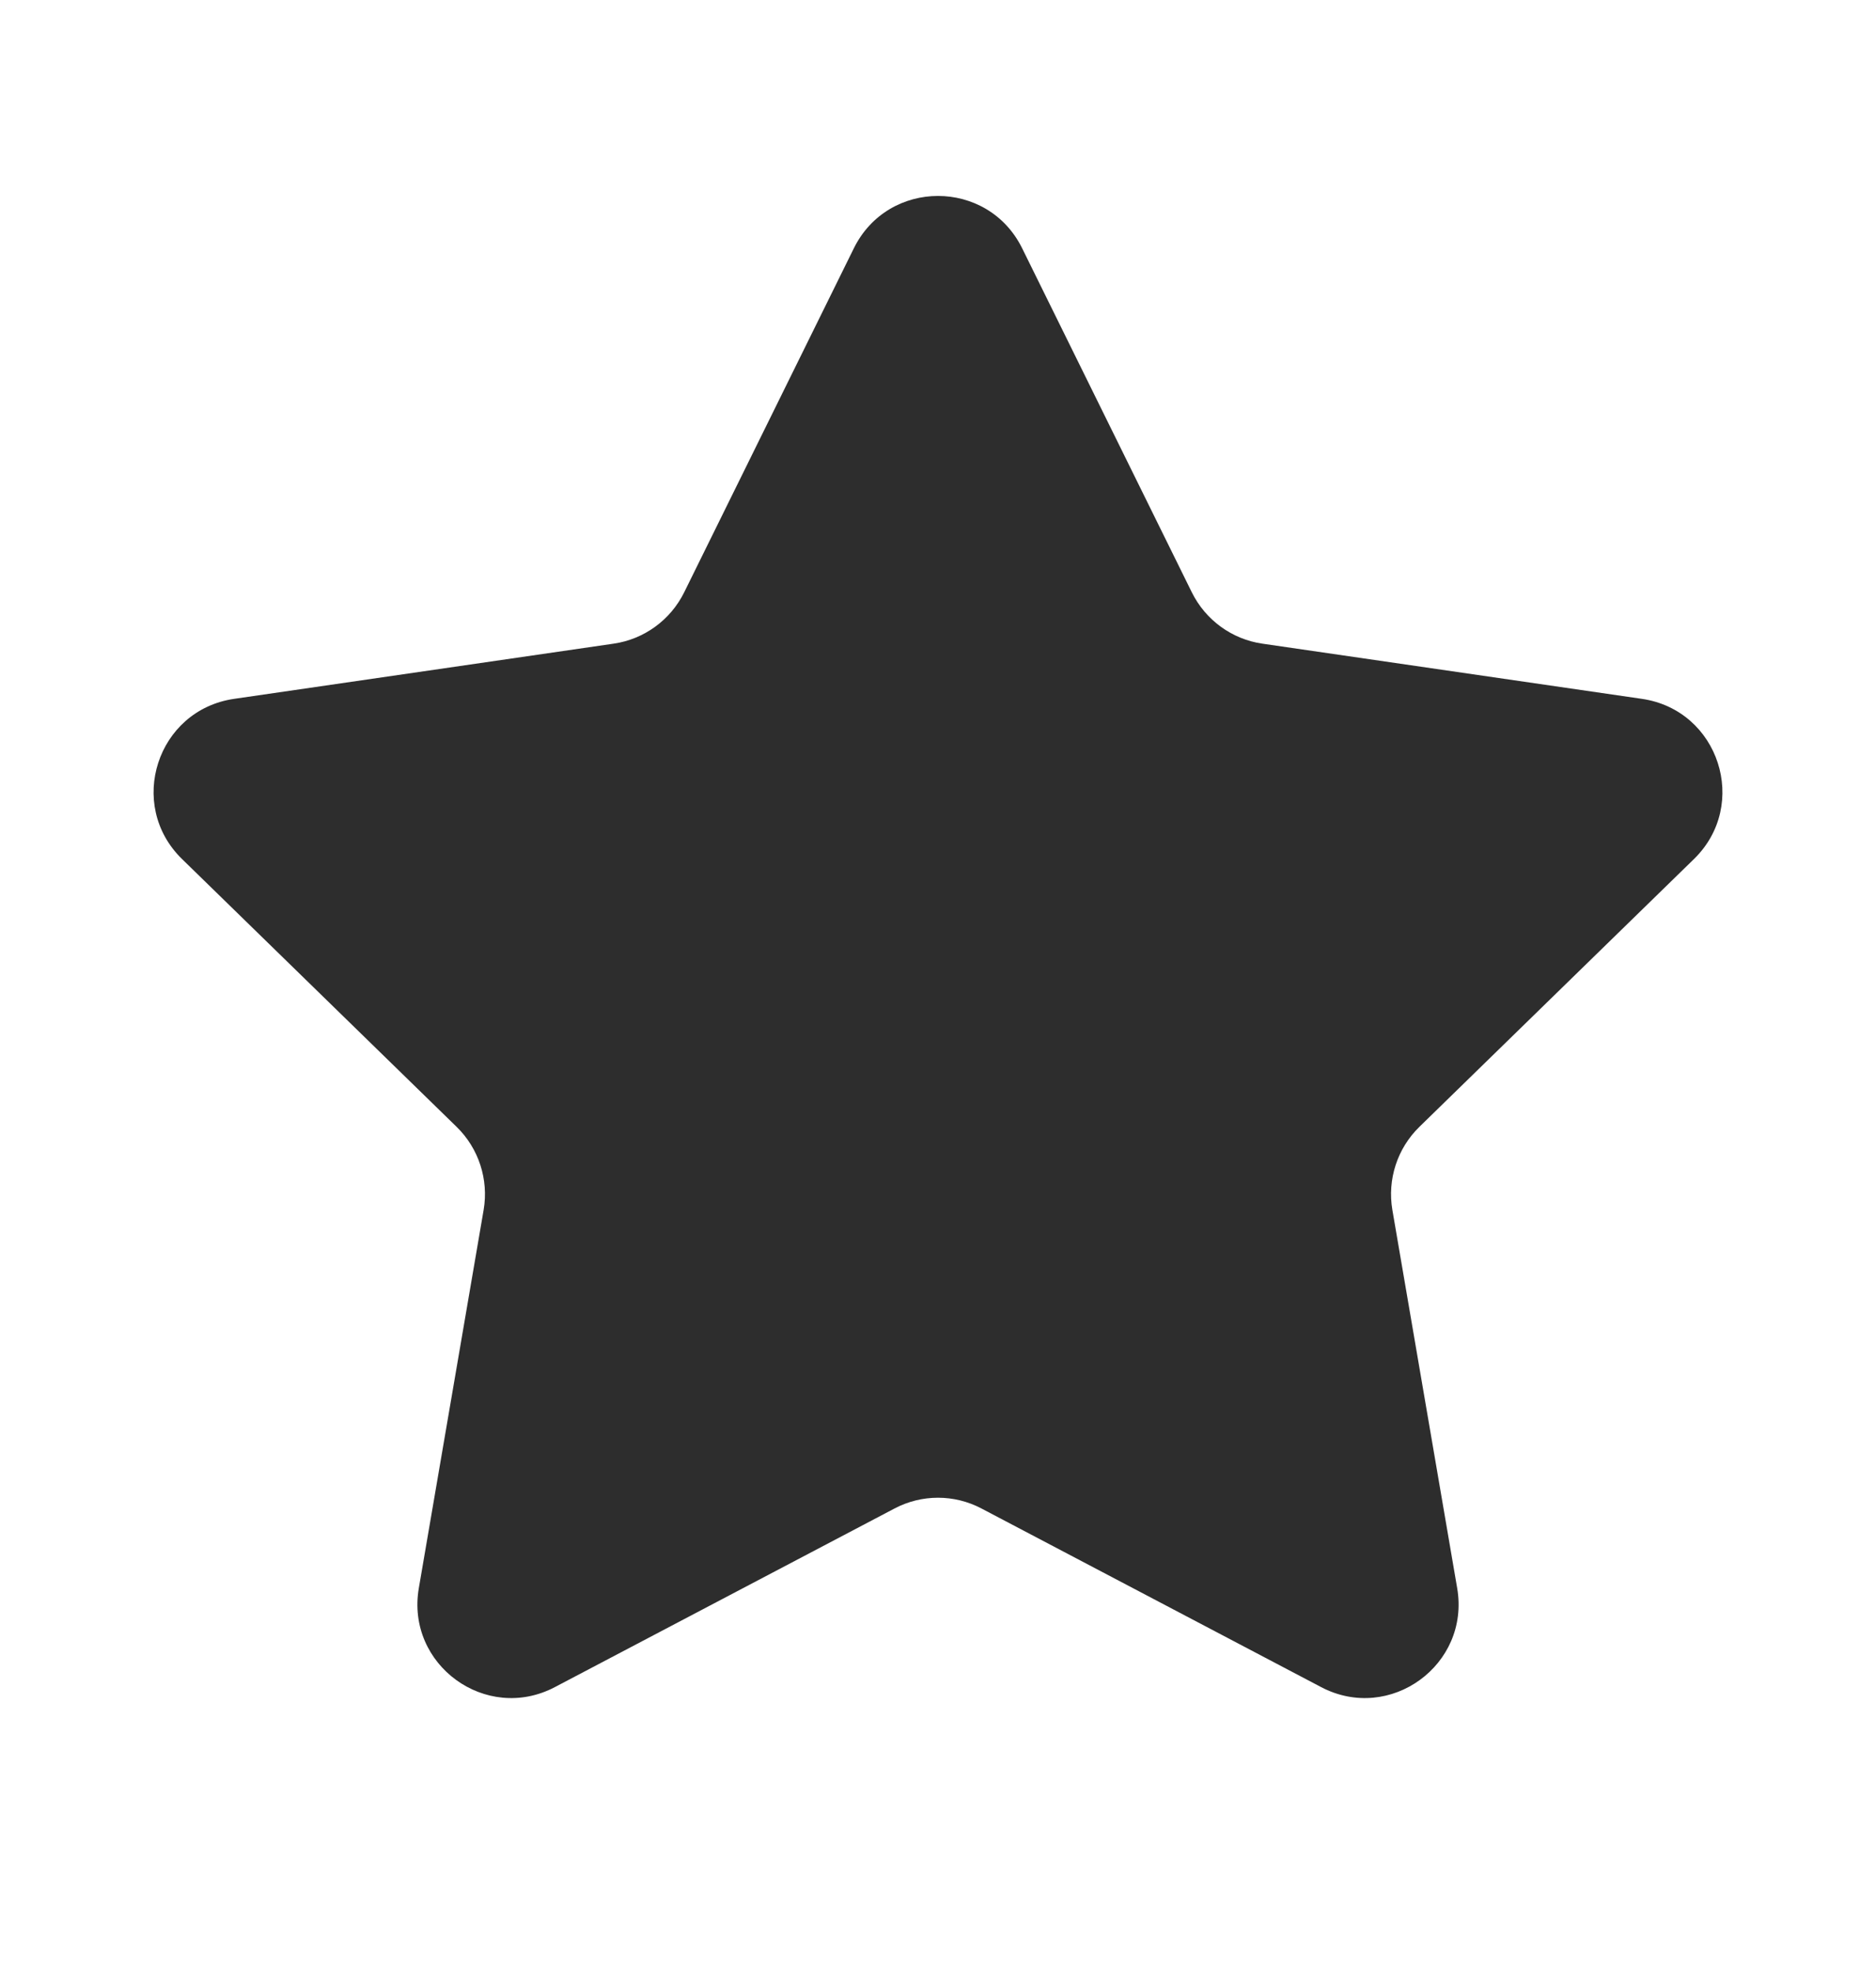 <svg width="20" height="21" viewBox="0 0 20 21" fill="none" xmlns="http://www.w3.org/2000/svg">
<path d="M9.103 2.645C9.47 1.902 10.53 1.902 10.897 2.645L12.706 6.311C12.852 6.606 13.133 6.811 13.459 6.858L17.505 7.446C18.326 7.566 18.653 8.573 18.06 9.152L15.132 12.006C14.896 12.236 14.789 12.567 14.844 12.891L15.535 16.921C15.675 17.738 14.818 18.361 14.084 17.975L10.465 16.073C10.174 15.919 9.826 15.919 9.535 16.073L5.916 17.975C5.182 18.361 4.325 17.738 4.465 16.921L5.156 12.891C5.211 12.567 5.104 12.236 4.868 12.006L1.94 9.152C1.347 8.573 1.674 7.566 2.495 7.446L6.541 6.858C6.867 6.811 7.148 6.606 7.294 6.311L9.103 2.645Z" fill="#2D2D2D"/>
</svg>
